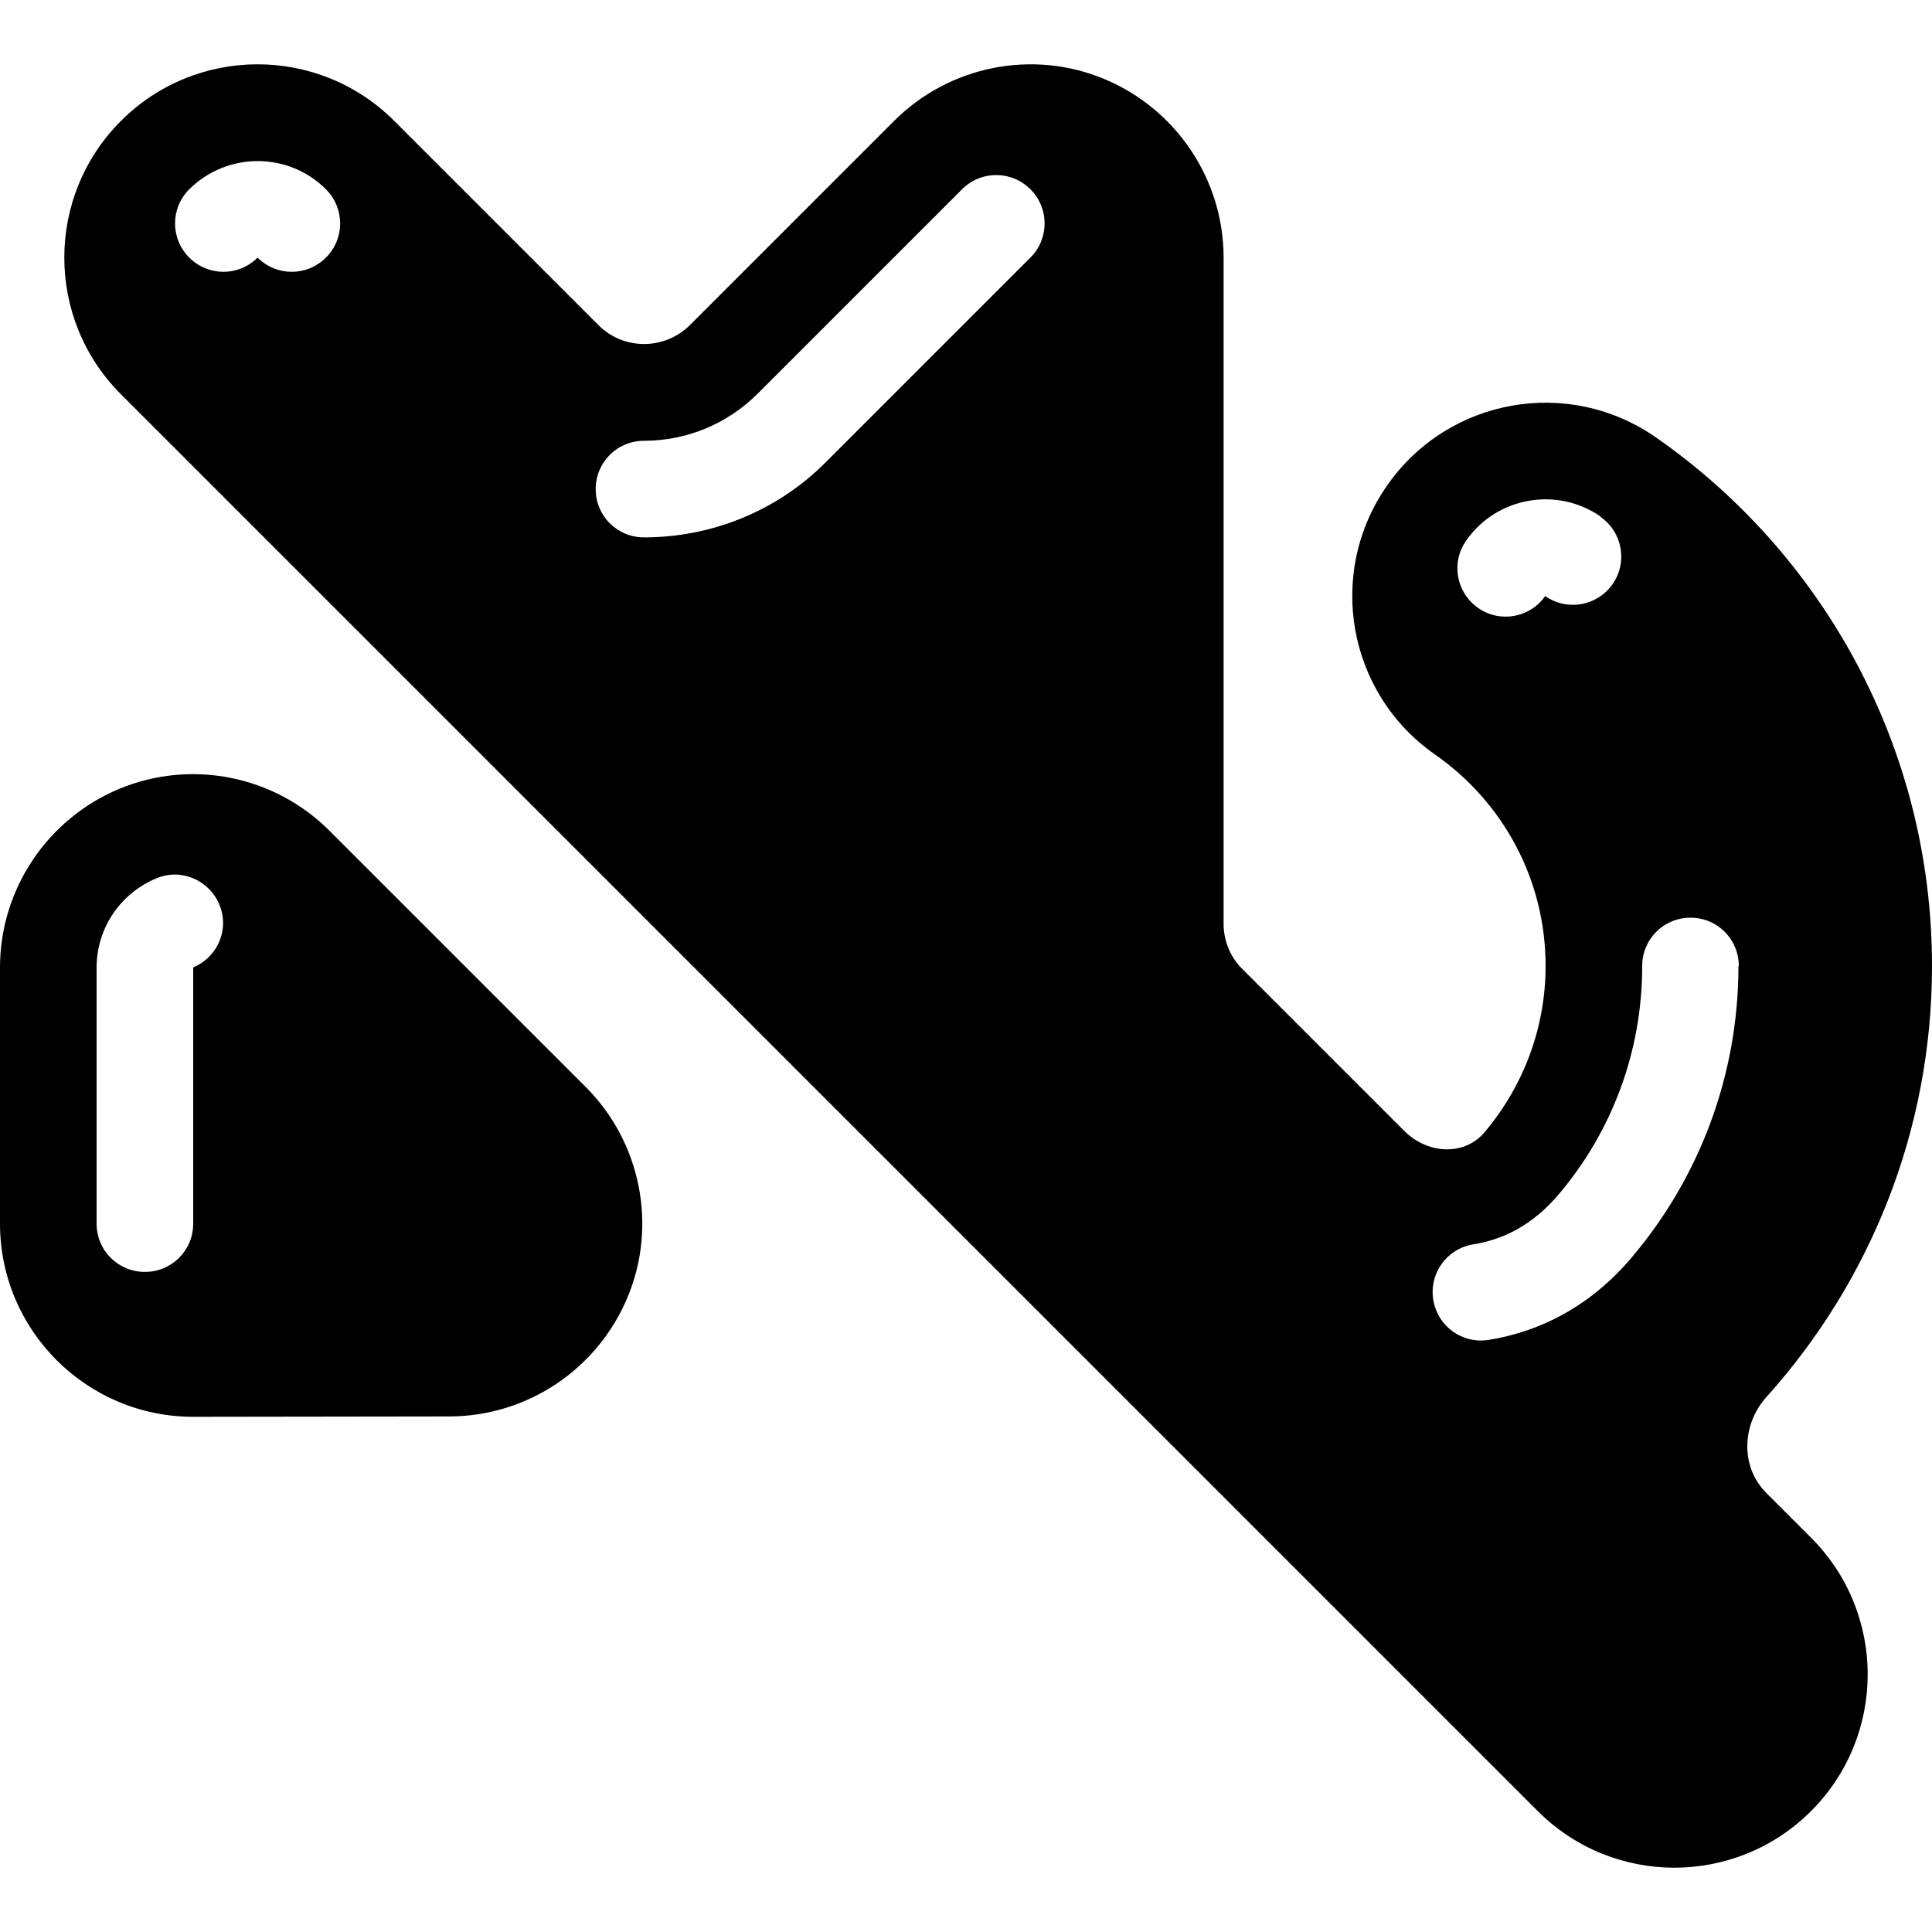 <svg xmlns="http://www.w3.org/2000/svg" viewBox="0 0 540 540"><!--! Font Awesome Pro 7.0.0 by @fontawesome - https://fontawesome.com License - https://fontawesome.com/license (Commercial License) Copyright 2025 Fonticons, Inc. --><path fill="currentColor" d="M308.7 22.1C328.8 30.5 342 50.2 342 72l0 186.2c0 4.8 1.9 9.4 5.3 12.7l45.2 45.2c6.4 6.4 16.7 7.2 22.5 .3 10.6-12.6 17-28.8 17-46.4 0-24.4-12.1-46-30.9-59.1-24.5-17.1-30.5-50.7-13.4-75.2s50.7-30.5 75.2-13.4c46.5 32.4 77.1 86.5 77.1 147.7 0 46.4-17.6 88.6-46.3 120.5-6.9 7.7-7.3 19.5 0 26.8l12.5 12.5c21.1 21.1 21.1 55.3 0 76.4s-55.3 21.1-76.4 0l-396-396c-21.1-21.1-21.1-55.3 0-76.4s55.3-21.1 76.4 0l57.1 57.1c7 7 18.4 7 25.5 0l57.1-57.1c15.4-15.4 38.7-20.1 58.8-11.7zM52.9 72c5.3 5.3 13.8 5.3 19.1 0 5.3 5.3 13.8 5.3 19.1 0s5.3-13.8 0-19.1c-10.5-10.5-27.6-10.5-38.2 0-5.3 5.3-5.3 13.8 0 19.1zM288 72c5.3-5.3 5.3-13.8 0-19.1s-13.8-5.3-19.1 0L211.8 110c-8.8 8.8-20.3 13.2-31.8 13.2-7.5 0-13.5 6-13.5 13.5s6 13.5 13.5 13.5c18.4 0 36.9-7 50.9-21.1L288 72zm159.4 72.4c-12.2-8.5-29.1-5.5-37.6 6.7-4.3 6.1-2.8 14.5 3.3 18.8s14.5 2.8 18.8-3.3c6.1 4.3 14.5 2.8 18.8-3.3s2.8-14.5-3.3-18.8zM486 270c0-7.5-6-13.5-13.5-13.5S459 262.5 459 270c0 24.3-8.7 46.6-23.4 63.9-7.2 8.5-15.5 12.6-23.8 13.9-7.4 1.2-12.4 8.1-11.2 15.5s8.1 12.4 15.5 11.2c14.5-2.3 28.7-9.6 40.1-23.2 18.6-22 29.7-50.5 29.7-81.3zM33.3 220.5c20.2-8.4 43.4-3.7 58.8 11.7l71.6 71.6c15.4 15.4 20.1 38.7 11.7 58.8s-28 33.3-49.9 33.3L54 396c-29.8 0-54-24.2-54-54l0-71.6c0-21.8 13.2-41.5 33.3-49.9zm28 32.3c-2.9-6.9-10.8-10.2-17.6-7.3-10.1 4.2-16.7 14-16.7 24.9L27 342c0 7.5 6 13.5 13.5 13.5S54 349.5 54 342l0-71.6c6.9-2.9 10.2-10.7 7.3-17.6z"/></svg>
